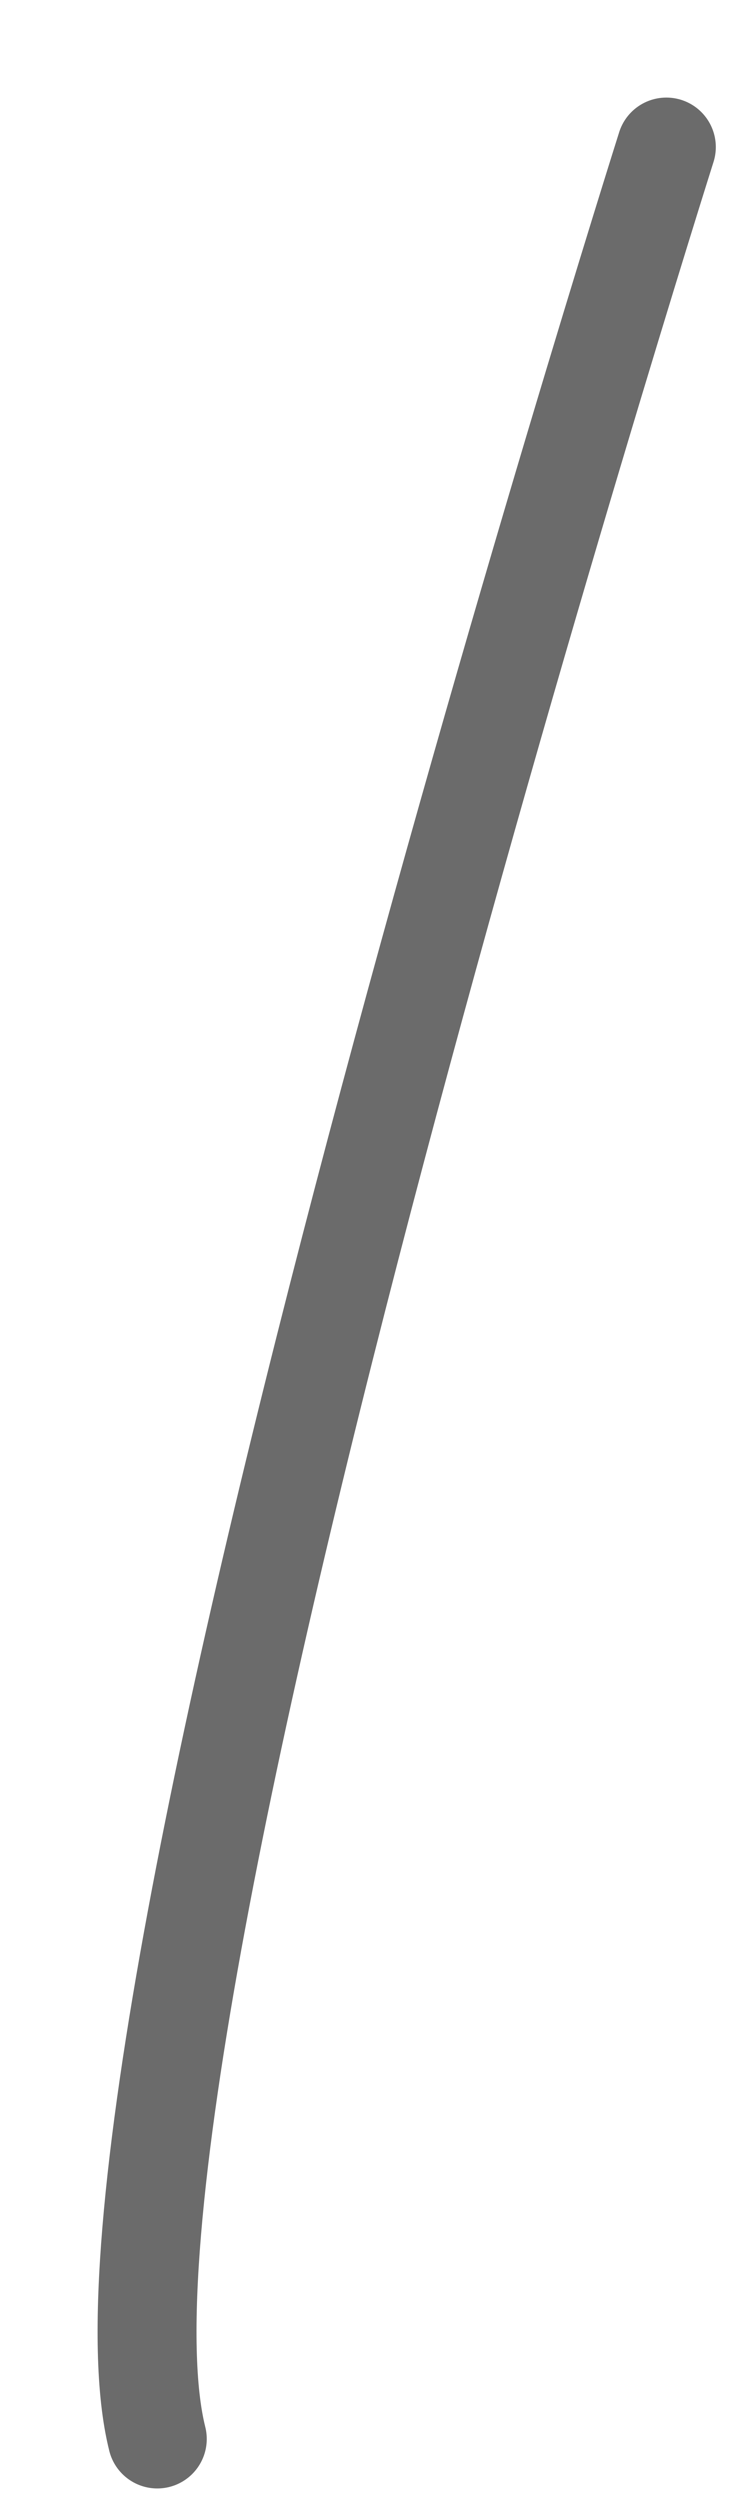 <?xml version="1.0" encoding="utf-8"?>
<svg xmlns="http://www.w3.org/2000/svg" fill="none" height="100%" overflow="visible" preserveAspectRatio="none" style="display: block;" viewBox="0 0 5 17" width="100%">
<path d="M4.533 1C4.533 1 0.42 13.988 1.07 16.585" id="Vector" stroke="#6B6B6B" stroke-linecap="round" stroke-linejoin="round" stroke-miterlimit="10" stroke-width="0.673"/>
</svg>
